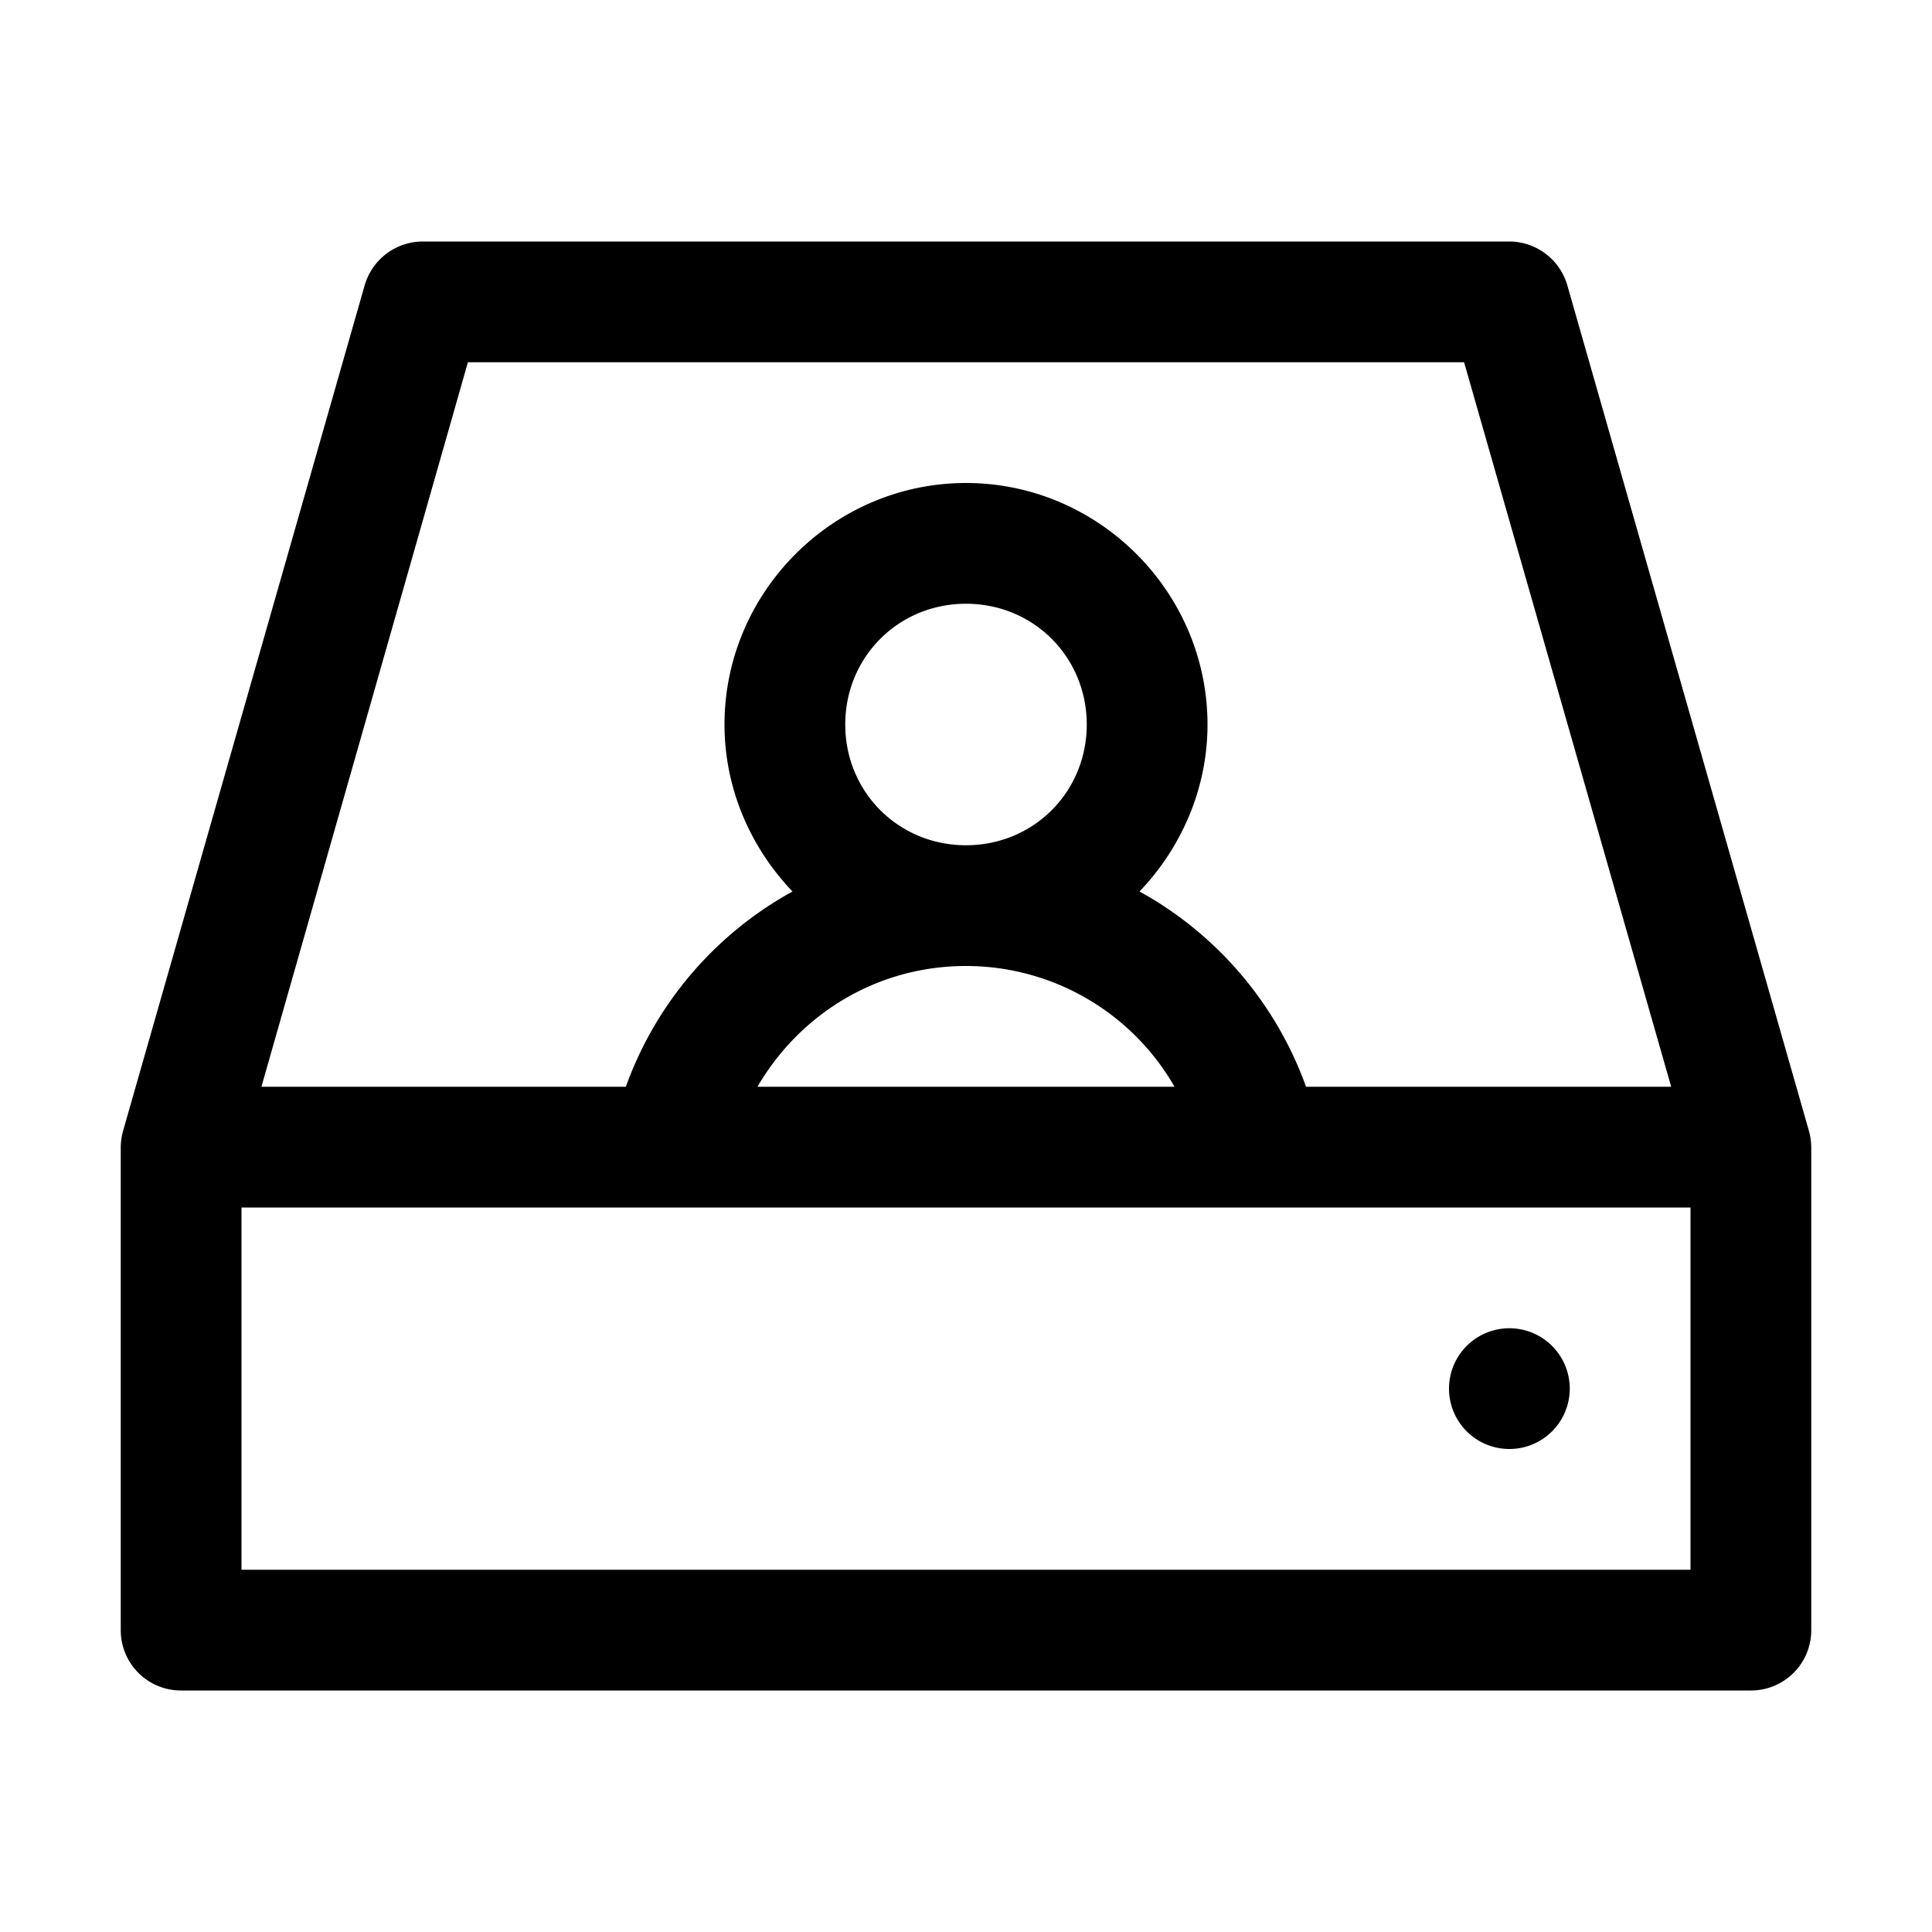 <svg xmlns="http://www.w3.org/2000/svg" viewBox="0 0 16 16"><path d="M3.5 2a.502.502 0 0 0-.48.363l-2 7A.525.525 0 0 0 1 9.5v4c0 .277.223.5.5.5h13c.277 0 .5-.223.5-.5v-4a.525.525 0 0 0-.02-.137l-2-7A.502.502 0 0 0 12.5 2zm.375 1h8.25l1.715 6h-3.024a3.007 3.007 0 0 0-1.379-1.617C9.781 7.023 10 6.535 10 6c0-1.098-.902-2-2-2-1.098 0-2 .902-2 2 0 .535.219 1.023.563 1.383A3.007 3.007 0 0 0 5.183 9H2.165zM8 5c.559 0 1 .441 1 1 0 .559-.441 1-1 1-.559 0-1-.441-1-1 0-.559.441-1 1-1zm0 3a1.99 1.99 0 0 1 1.727 1H6.273c.348-.598.985-1 1.727-1zm-6 2h12v3H2zm10.5 1a.499.499 0 1 0 0 1 .499.499 0 1 0 0-1z"/></svg>